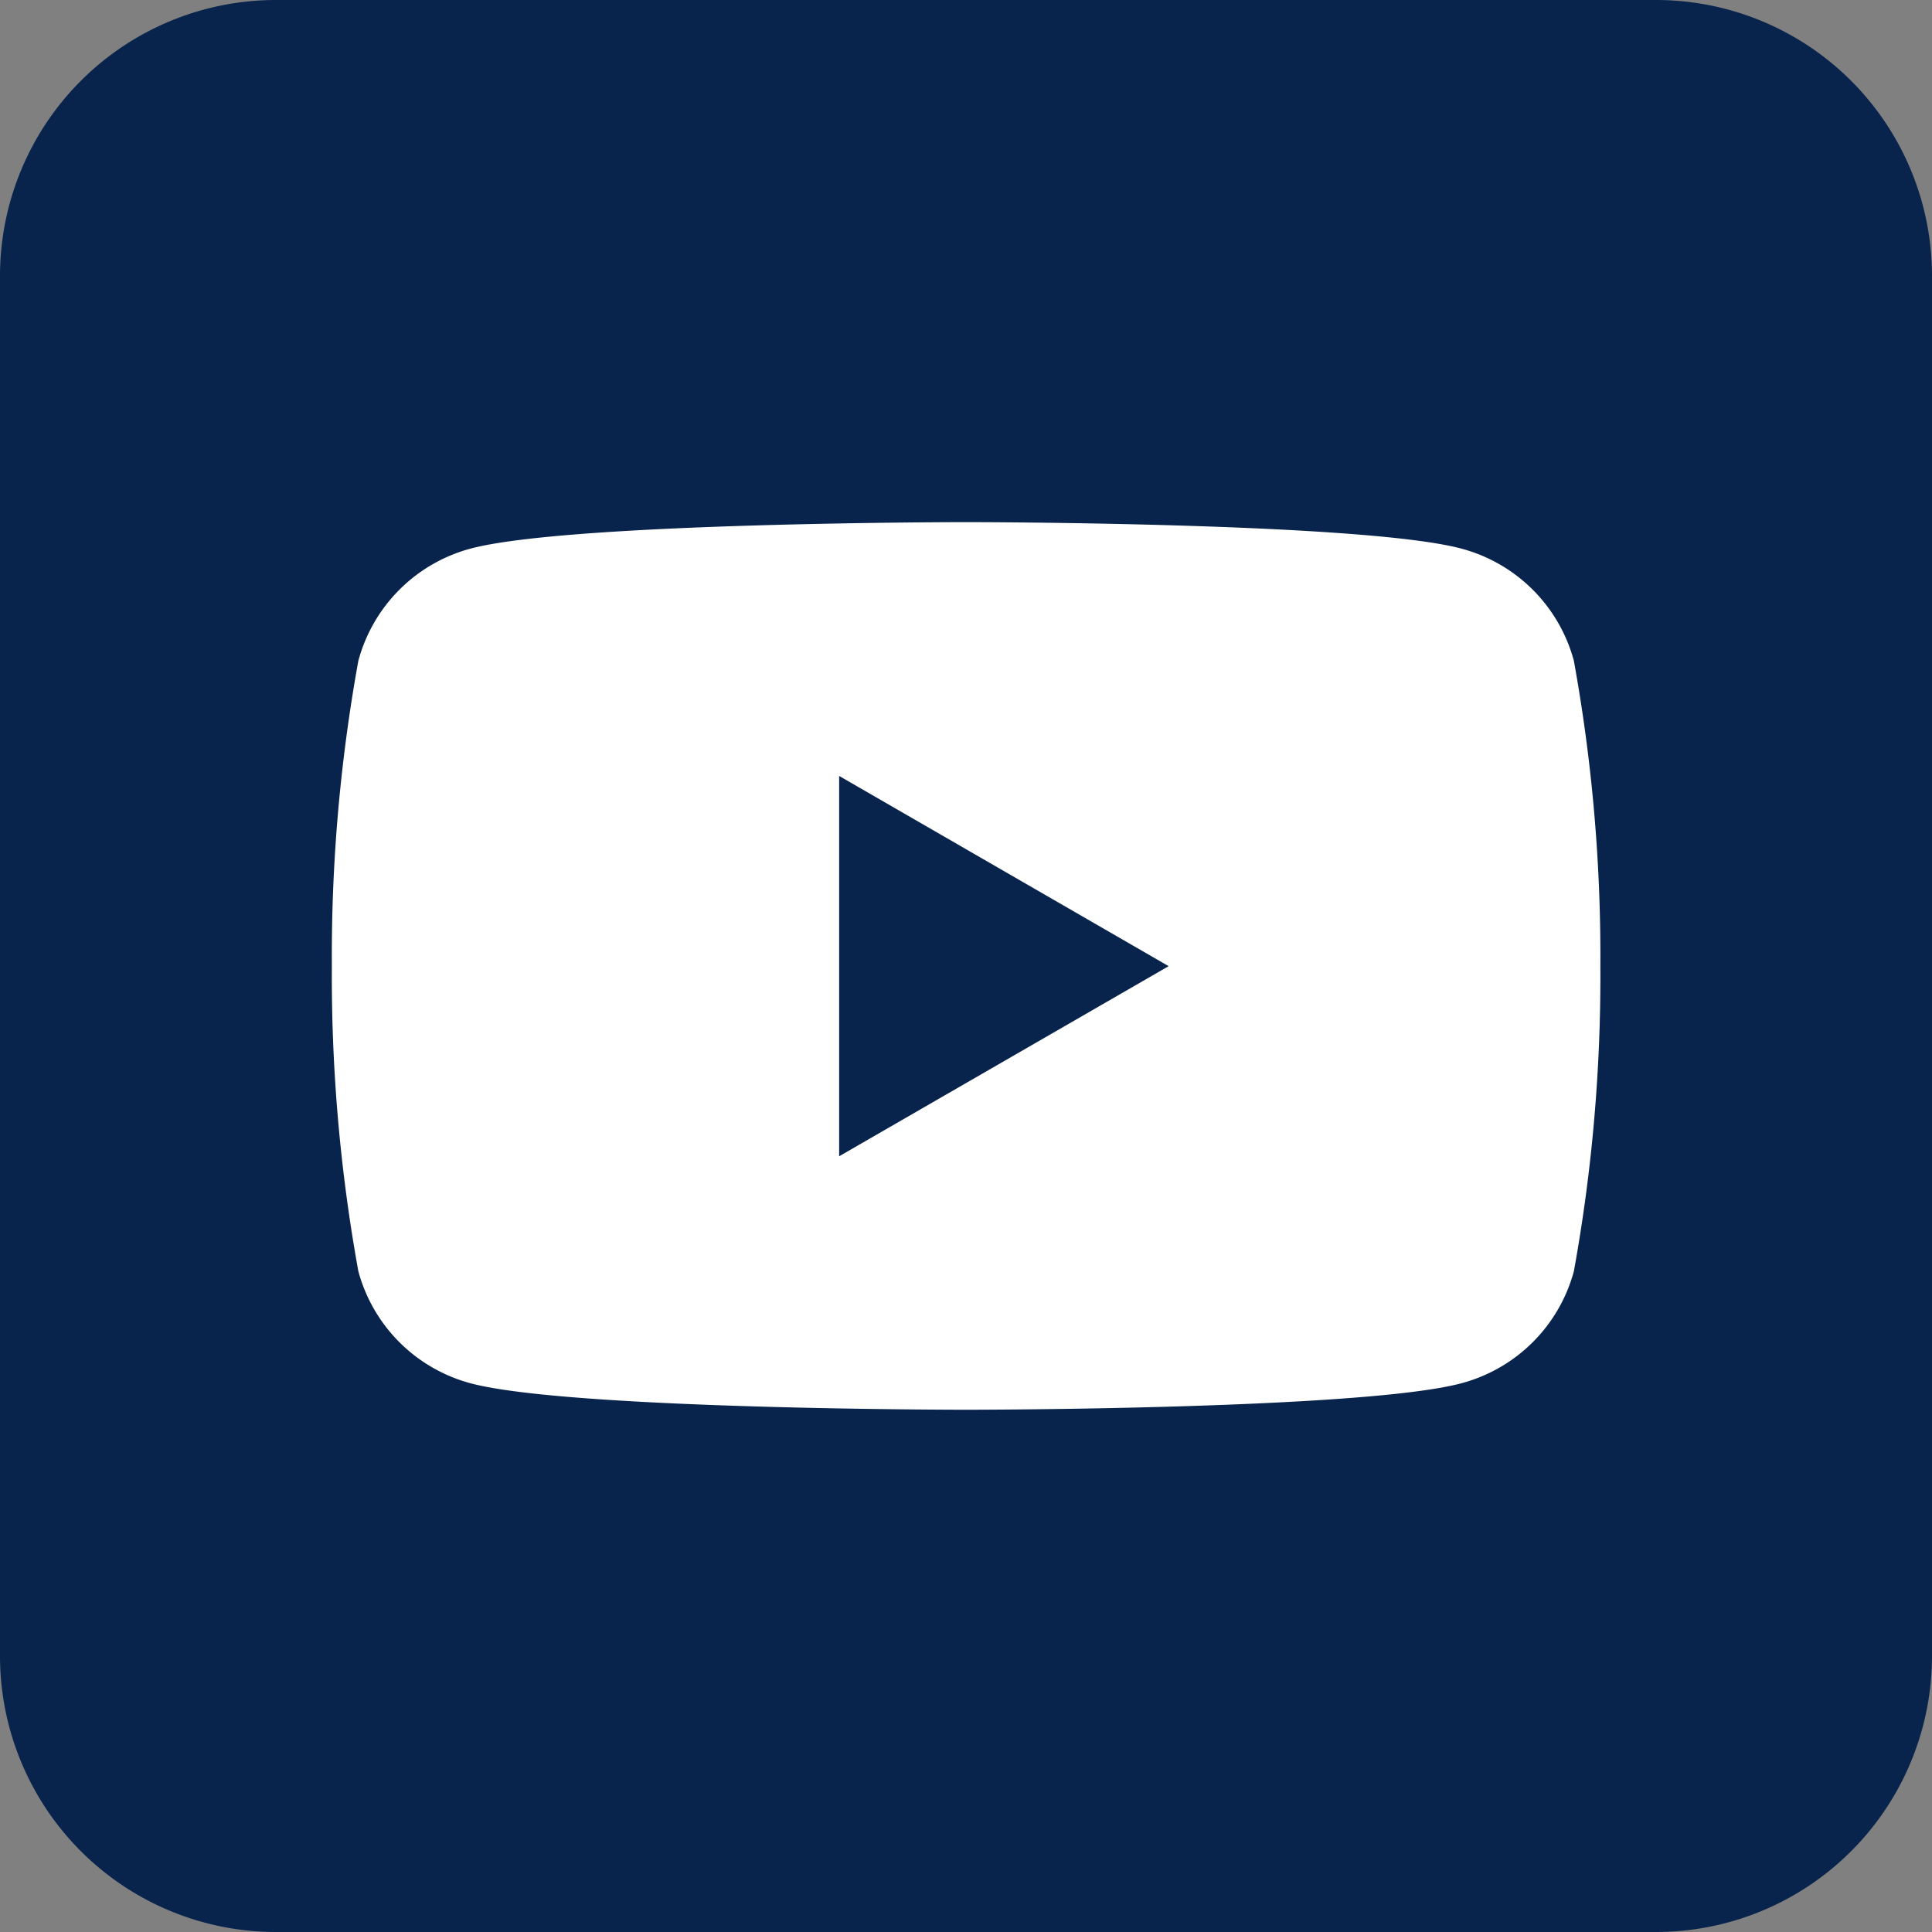 <svg xmlns="http://www.w3.org/2000/svg" xmlns:xlink="http://www.w3.org/1999/xlink" width="35" height="35" viewBox="0 0 35 35">
  <rect x="0" y="0" width="35" height="35" fill="#808080" stroke="none"/>
  <defs>
    <clipPath id="clip-path">
      <rect id="長方形_133" data-name="長方形 133" width="22.976" height="16.083" fill="none"/>
    </clipPath>
  </defs>
  <g id="グループ_134" data-name="グループ 134" transform="translate(-1859 -212)">
    <path id="パス_243" data-name="パス 243" d="M5,0H30a5,5,0,0,1,5,5V30a5,5,0,0,1-5,5H5a5,5,0,0,1-5-5V5A5,5,0,0,1,5,0Z" transform="translate(1859 212)" fill="#08234c"/>
    <g id="グループ_78" data-name="グループ 78" transform="translate(1865.012 221.459)">
      <g id="グループ_77" data-name="グループ 77" transform="translate(0 0)" clip-path="url(#clip-path)">
        <path id="パス_72" data-name="パス 72" d="M22.5,2.511A2.877,2.877,0,0,0,20.464.48C18.673,0,11.488,0,11.488,0S4.3,0,2.511.48A2.877,2.877,0,0,0,.48,2.511,29.906,29.906,0,0,0,0,8.042a29.9,29.9,0,0,0,.48,5.53A2.878,2.878,0,0,0,2.511,15.6c1.792.48,8.976.48,8.976.48s7.185,0,8.976-.48A2.878,2.878,0,0,0,22.5,13.572a29.893,29.893,0,0,0,.48-5.53,29.9,29.9,0,0,0-.48-5.53" transform="translate(0 0)" fill="#fff"/>
        <path id="パス_73" data-name="パス 73" d="M48.594,31.19V24.3l5.969,3.446Z" transform="translate(-39.404 -19.702)" fill="#08234c"/>
      </g>
    </g>
  </g>
</svg>
